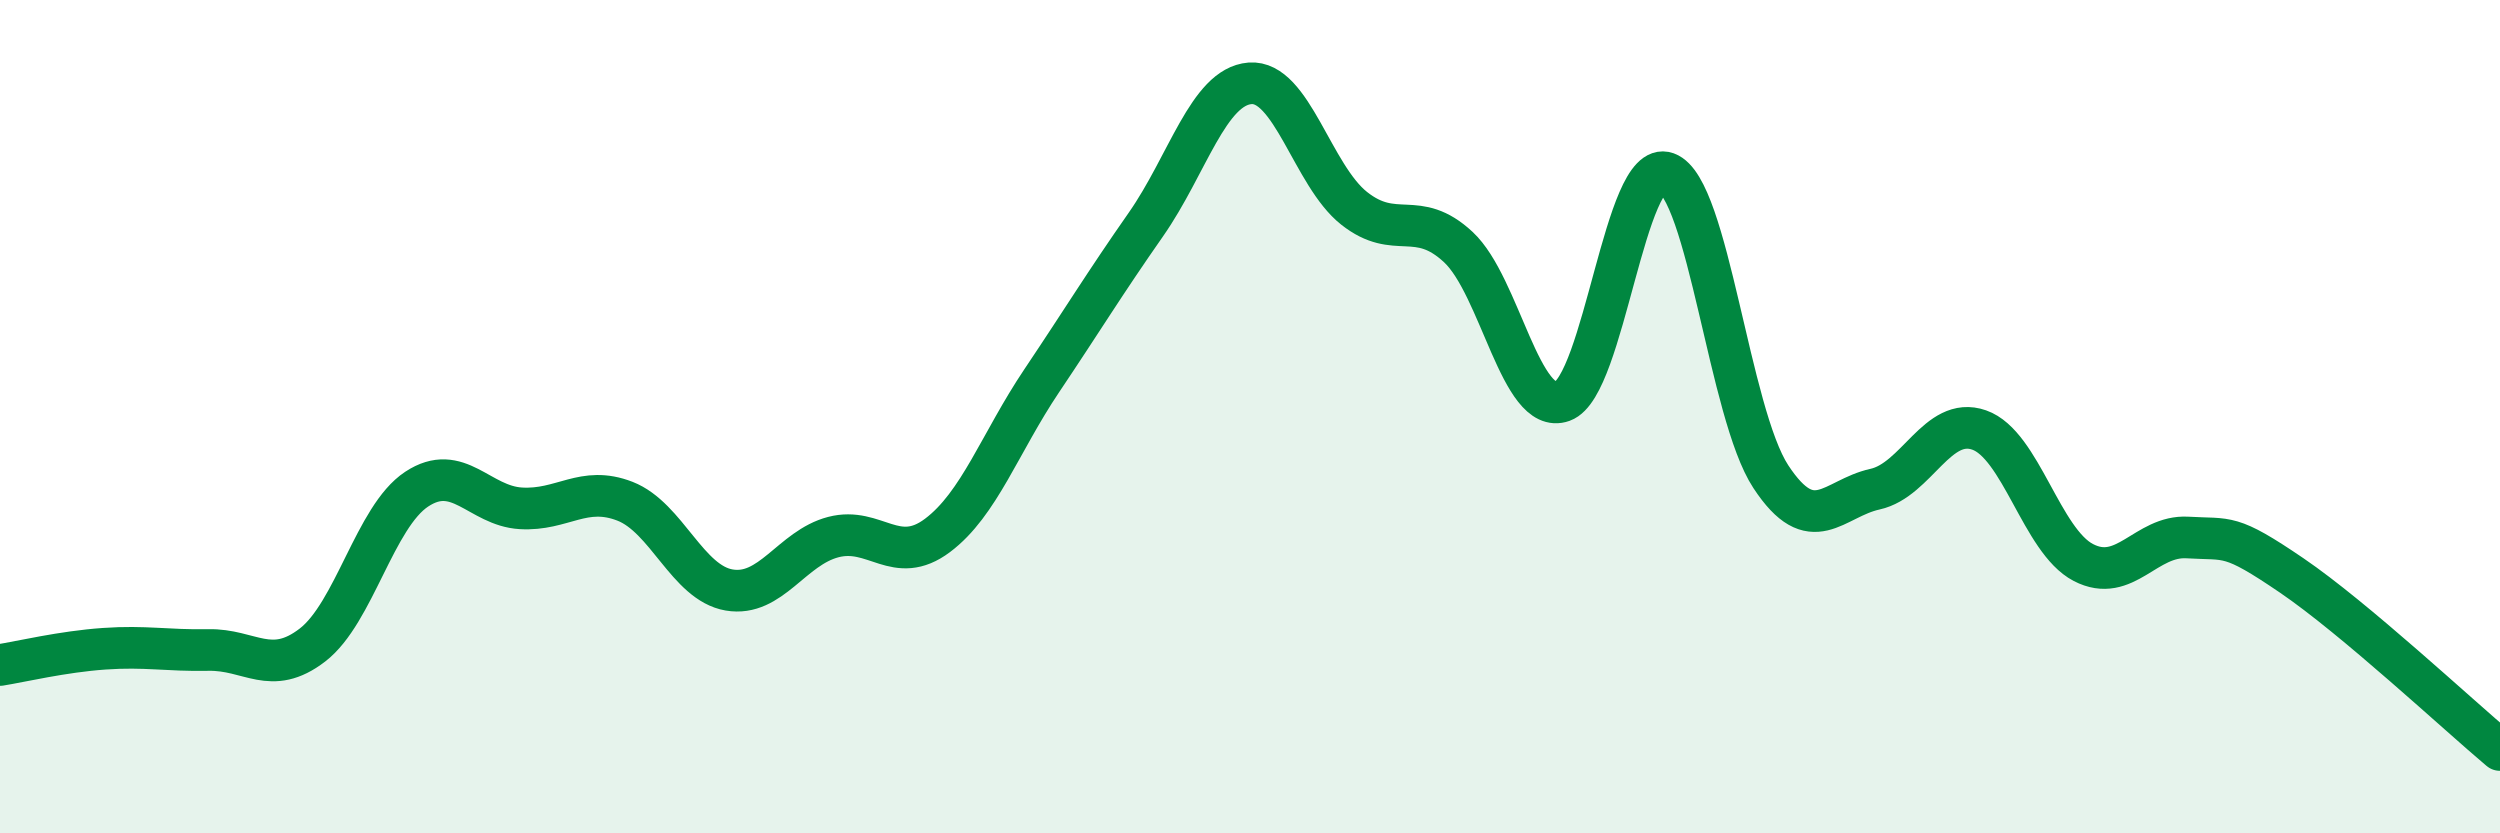 
    <svg width="60" height="20" viewBox="0 0 60 20" xmlns="http://www.w3.org/2000/svg">
      <path
        d="M 0,15.96 C 0.5,15.88 1.5,15.64 2.5,15.57 C 3.5,15.5 4,15.62 5,15.6 C 6,15.58 6.5,16.25 7.5,15.48 C 8.5,14.71 9,12.4 10,11.74 C 11,11.08 11.5,12.14 12.5,12.2 C 13.5,12.26 14,11.64 15,12.03 C 16,12.42 16.5,13.99 17.5,14.16 C 18.5,14.33 19,13.15 20,12.89 C 21,12.63 21.5,13.6 22.5,12.85 C 23.5,12.1 24,10.63 25,9.14 C 26,7.65 26.5,6.82 27.5,5.39 C 28.5,3.96 29,2.08 30,2 C 31,1.92 31.5,4.21 32.5,5 C 33.5,5.79 34,5 35,5.93 C 36,6.86 36.5,9.99 37.5,9.63 C 38.5,9.27 39,3.79 40,4.15 C 41,4.51 41.5,9.92 42.5,11.44 C 43.5,12.96 44,11.96 45,11.74 C 46,11.52 46.5,9.97 47.5,10.32 C 48.5,10.67 49,12.98 50,13.5 C 51,14.02 51.5,12.84 52.5,12.9 C 53.5,12.96 53.5,12.79 55,13.81 C 56.5,14.83 59,17.16 60,18L60 20L0 20Z"
        fill="#008740"
        opacity="0.1"
        stroke-linecap="round"
        stroke-linejoin="round"
      />
      <path
        d="M 0,15.96 C 0.5,15.88 1.5,15.64 2.5,15.57 C 3.5,15.5 4,15.62 5,15.6 C 6,15.58 6.5,16.25 7.5,15.48 C 8.5,14.71 9,12.4 10,11.74 C 11,11.08 11.5,12.14 12.5,12.2 C 13.5,12.26 14,11.64 15,12.03 C 16,12.42 16.5,13.99 17.5,14.16 C 18.5,14.33 19,13.15 20,12.89 C 21,12.63 21.5,13.6 22.5,12.85 C 23.5,12.1 24,10.63 25,9.14 C 26,7.65 26.5,6.82 27.5,5.39 C 28.5,3.96 29,2.08 30,2 C 31,1.92 31.5,4.21 32.5,5 C 33.5,5.79 34,5 35,5.93 C 36,6.86 36.5,9.99 37.5,9.63 C 38.5,9.27 39,3.79 40,4.15 C 41,4.51 41.5,9.92 42.5,11.44 C 43.5,12.96 44,11.96 45,11.74 C 46,11.52 46.5,9.97 47.5,10.32 C 48.5,10.67 49,12.98 50,13.5 C 51,14.02 51.5,12.84 52.5,12.9 C 53.5,12.96 53.5,12.79 55,13.81 C 56.5,14.83 59,17.16 60,18"
        stroke="#008740"
        stroke-width="1"
        fill="none"
        stroke-linecap="round"
        stroke-linejoin="round"
      />
    </svg>
  
